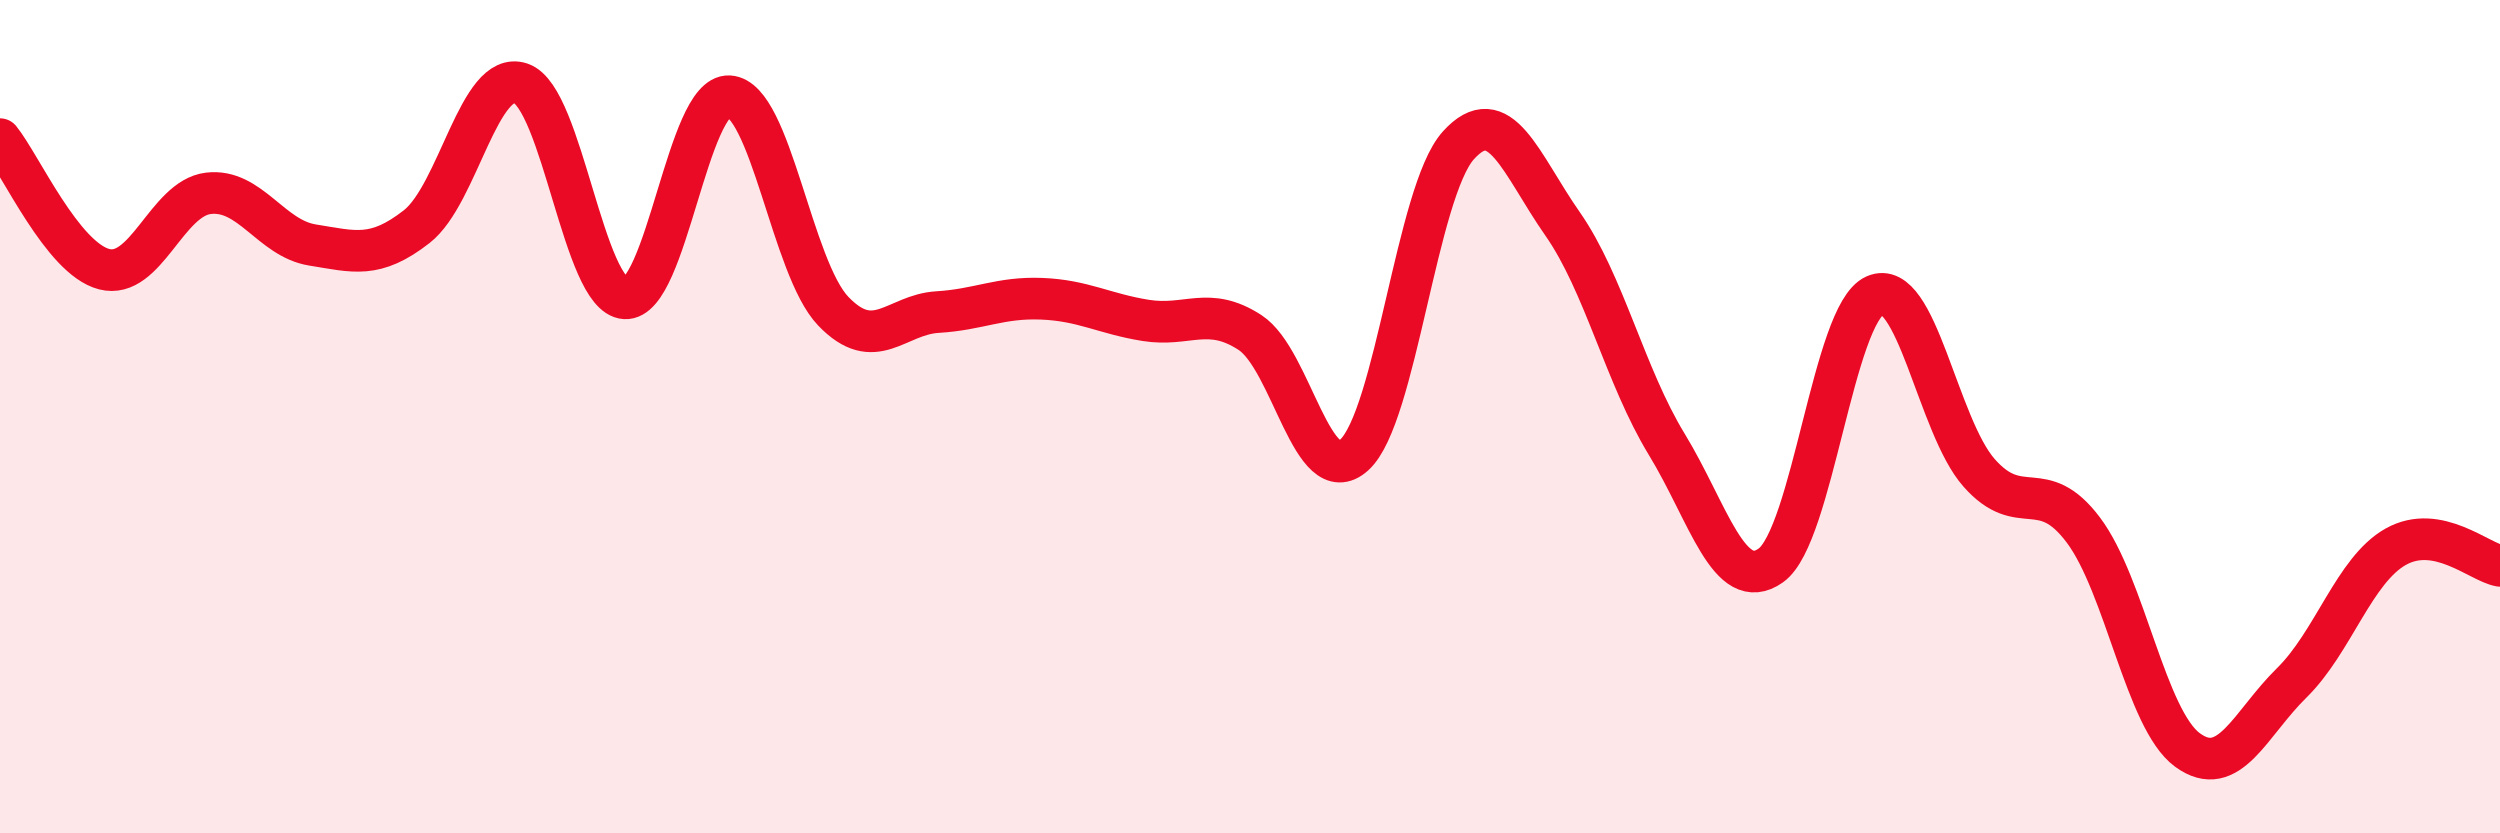 
    <svg width="60" height="20" viewBox="0 0 60 20" xmlns="http://www.w3.org/2000/svg">
      <path
        d="M 0,3.34 C 0.5,3.96 1.5,6.2 2.5,6.46 C 3.5,6.72 4,4.76 5,4.64 C 6,4.52 6.5,5.72 7.5,5.88 C 8.5,6.04 9,6.22 10,5.44 C 11,4.66 11.5,1.66 12.5,2 C 13.5,2.34 14,7.1 15,7.16 C 16,7.22 16.5,2.25 17.5,2.31 C 18.5,2.37 19,6.43 20,7.47 C 21,8.51 21.5,7.55 22.5,7.49 C 23.5,7.43 24,7.13 25,7.17 C 26,7.21 26.5,7.53 27.5,7.69 C 28.5,7.85 29,7.33 30,7.98 C 31,8.63 31.5,11.82 32.5,10.92 C 33.5,10.02 34,4.6 35,3.49 C 36,2.38 36.5,3.94 37.5,5.37 C 38.5,6.8 39,9.02 40,10.66 C 41,12.3 41.5,14.28 42.5,13.57 C 43.5,12.86 44,7.53 45,7.09 C 46,6.65 46.5,10.22 47.5,11.35 C 48.5,12.48 49,11.39 50,12.72 C 51,14.05 51.5,17.27 52.5,18 C 53.5,18.73 54,17.37 55,16.39 C 56,15.41 56.5,13.68 57.5,13.12 C 58.5,12.56 59.5,13.49 60,13.58L60 20L0 20Z"
        fill="#EB0A25"
        opacity="0.1"
        stroke-linecap="round"
        stroke-linejoin="round"
      />
      <path
        d="M 0,3.34 C 0.5,3.96 1.5,6.2 2.5,6.46 C 3.5,6.72 4,4.76 5,4.64 C 6,4.52 6.5,5.72 7.5,5.88 C 8.5,6.04 9,6.22 10,5.44 C 11,4.66 11.5,1.66 12.5,2 C 13.5,2.34 14,7.1 15,7.16 C 16,7.22 16.5,2.25 17.5,2.31 C 18.5,2.37 19,6.43 20,7.47 C 21,8.51 21.5,7.55 22.5,7.49 C 23.5,7.43 24,7.13 25,7.17 C 26,7.21 26.5,7.53 27.5,7.69 C 28.5,7.85 29,7.33 30,7.98 C 31,8.63 31.5,11.82 32.5,10.92 C 33.5,10.02 34,4.6 35,3.49 C 36,2.38 36.5,3.94 37.5,5.37 C 38.5,6.8 39,9.02 40,10.66 C 41,12.3 41.5,14.28 42.5,13.57 C 43.5,12.86 44,7.53 45,7.09 C 46,6.65 46.5,10.22 47.5,11.35 C 48.5,12.48 49,11.39 50,12.72 C 51,14.05 51.5,17.27 52.5,18 C 53.5,18.73 54,17.37 55,16.39 C 56,15.41 56.5,13.68 57.5,13.12 C 58.5,12.56 59.5,13.49 60,13.58"
        stroke="#EB0A25"
        stroke-width="1"
        fill="none"
        stroke-linecap="round"
        stroke-linejoin="round"
      />
    </svg>
  